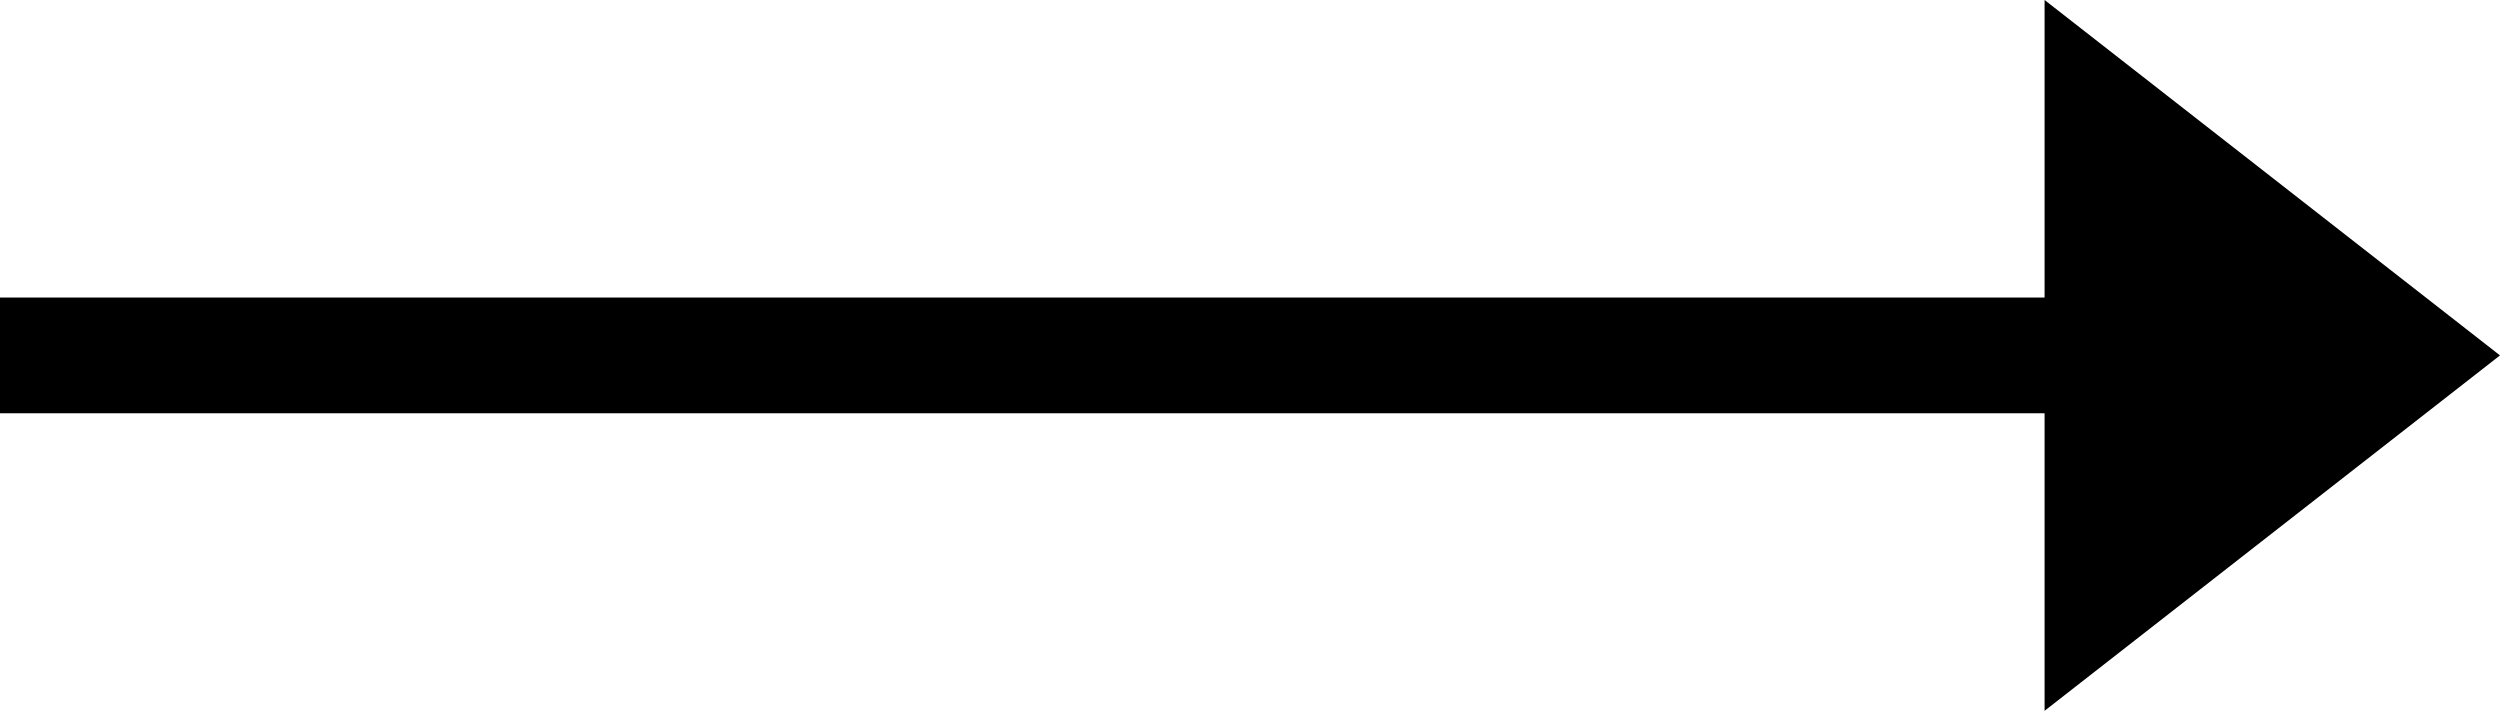 <?xml version="1.0" encoding="UTF-8"?><svg xmlns="http://www.w3.org/2000/svg" viewBox="0 0 49.24 14"><g id="a"/><g id="b"><g id="c"><polygon points="49.24 7 40.27 0 40.27 5.86 0 5.86 0 8.14 40.27 8.14 40.27 14 49.24 7"/></g></g></svg>